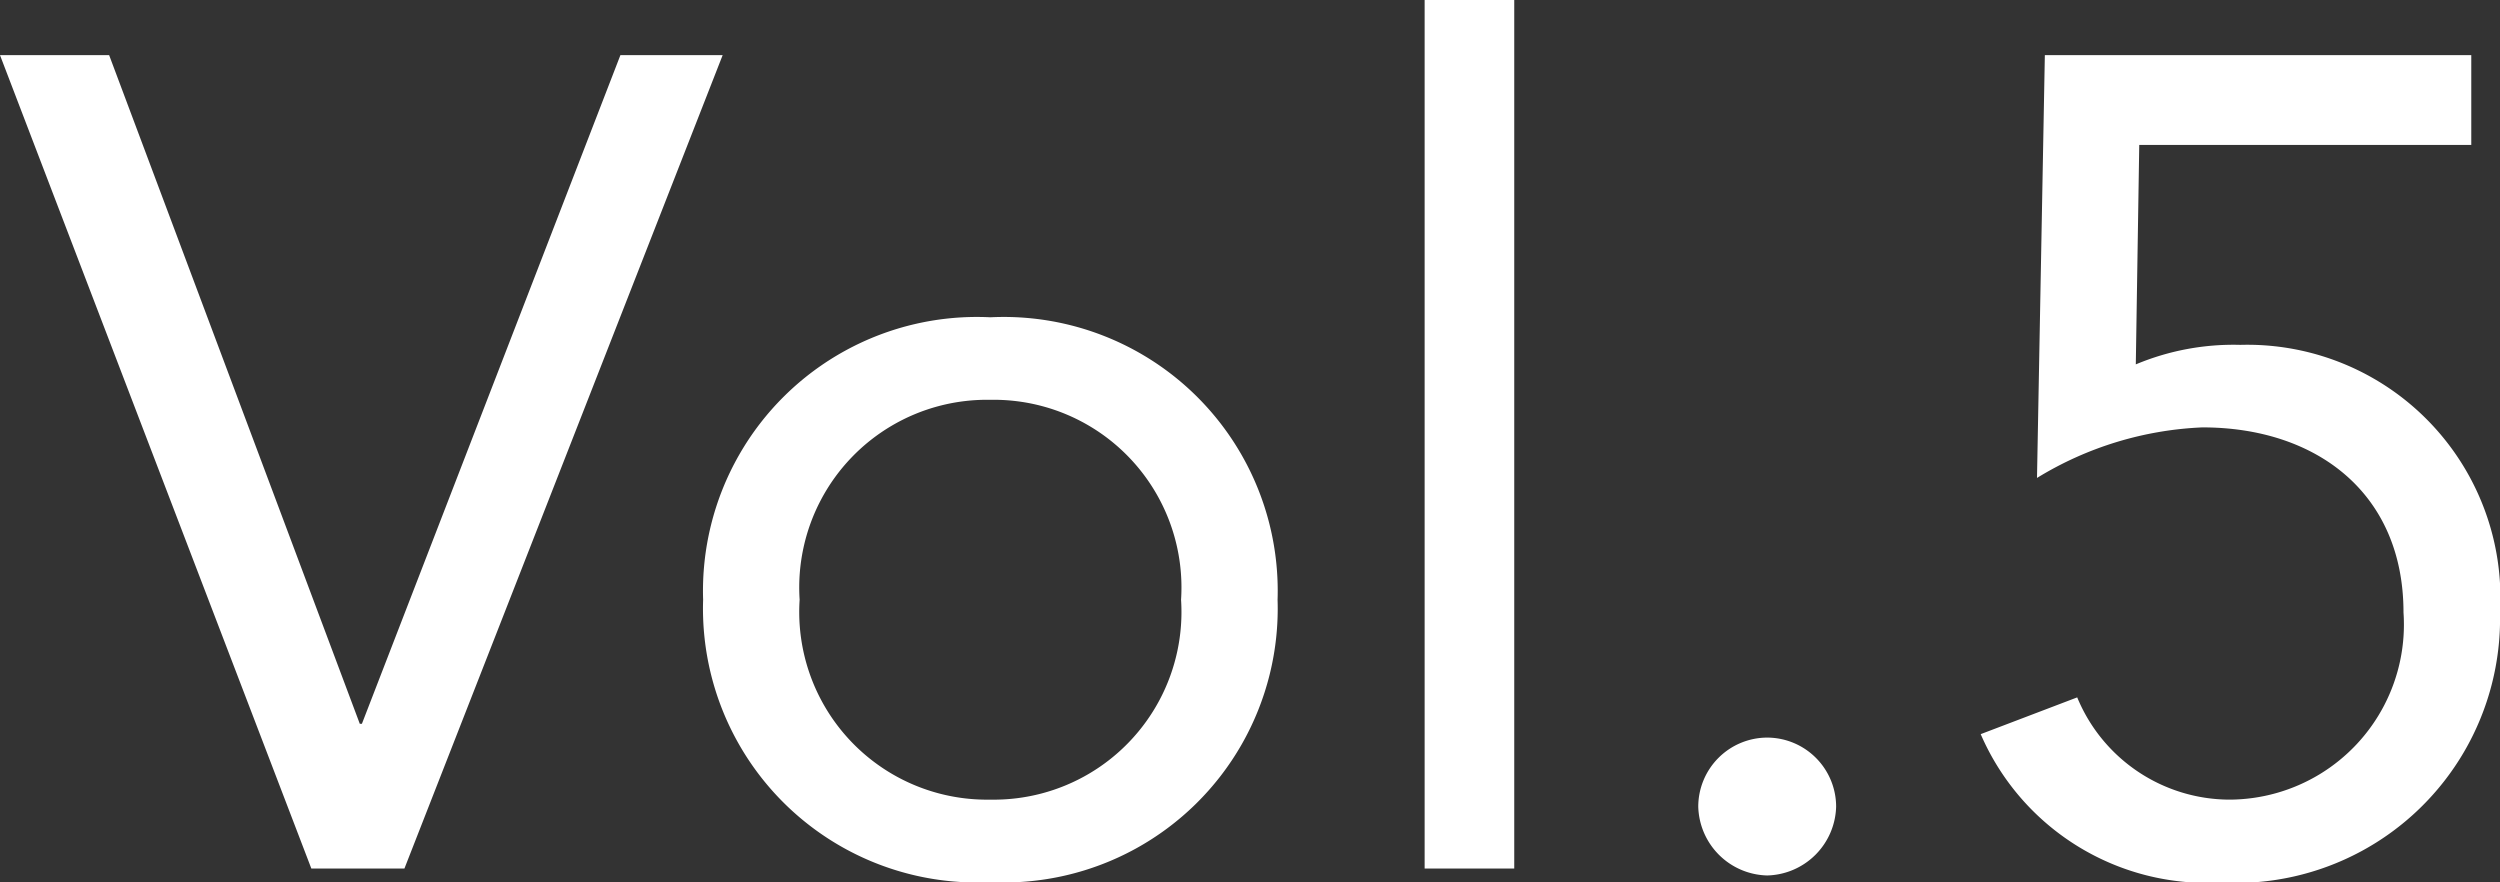 <?xml version="1.0" encoding="UTF-8"?> <svg xmlns="http://www.w3.org/2000/svg" width="52.224" height="18.432" viewBox="0 0 52.224 18.432"><rect x="0" y="0" width="52.224" height="18.432" fill="#333333" stroke="none"/><path id="パス_14168" data-name="パス 14168" d="M6.288,0H8.232L14.88-16.992H12.744L7.344-3.024H7.3L2.064-16.992H-.216Zm8.184-5.616a5.722,5.722,0,0,0,6,5.9,5.722,5.722,0,0,0,6-5.9,5.722,5.722,0,0,0-6-5.9A5.722,5.722,0,0,0,14.472-5.616Zm2.016,0a3.921,3.921,0,0,1,3.984-4.176,3.921,3.921,0,0,1,3.984,4.176A3.921,3.921,0,0,1,20.472-1.44,3.921,3.921,0,0,1,16.488-5.616ZM29.544,0h1.872V-18.144H29.544ZM36.7-2.736a1.444,1.444,0,0,0-1.44,1.44A1.476,1.476,0,0,0,36.7.144a1.476,1.476,0,0,0,1.44-1.44A1.444,1.444,0,0,0,36.7-2.736ZM51.408-16.992H42.5L42.336-8.16a7.183,7.183,0,0,1,3.456-1.056c2.376,0,4.2,1.368,4.2,3.864A3.657,3.657,0,0,1,46.344-1.44a3.453,3.453,0,0,1-3.168-2.136l-2.016.768a5.153,5.153,0,0,0,5.016,3.1,5.522,5.522,0,0,0,5.832-5.64,5.287,5.287,0,0,0-5.424-5.592,5.274,5.274,0,0,0-2.184.408l.072-4.584h6.936Z" transform="translate(0.216 18.144)" fill="#fff"></path></svg> 